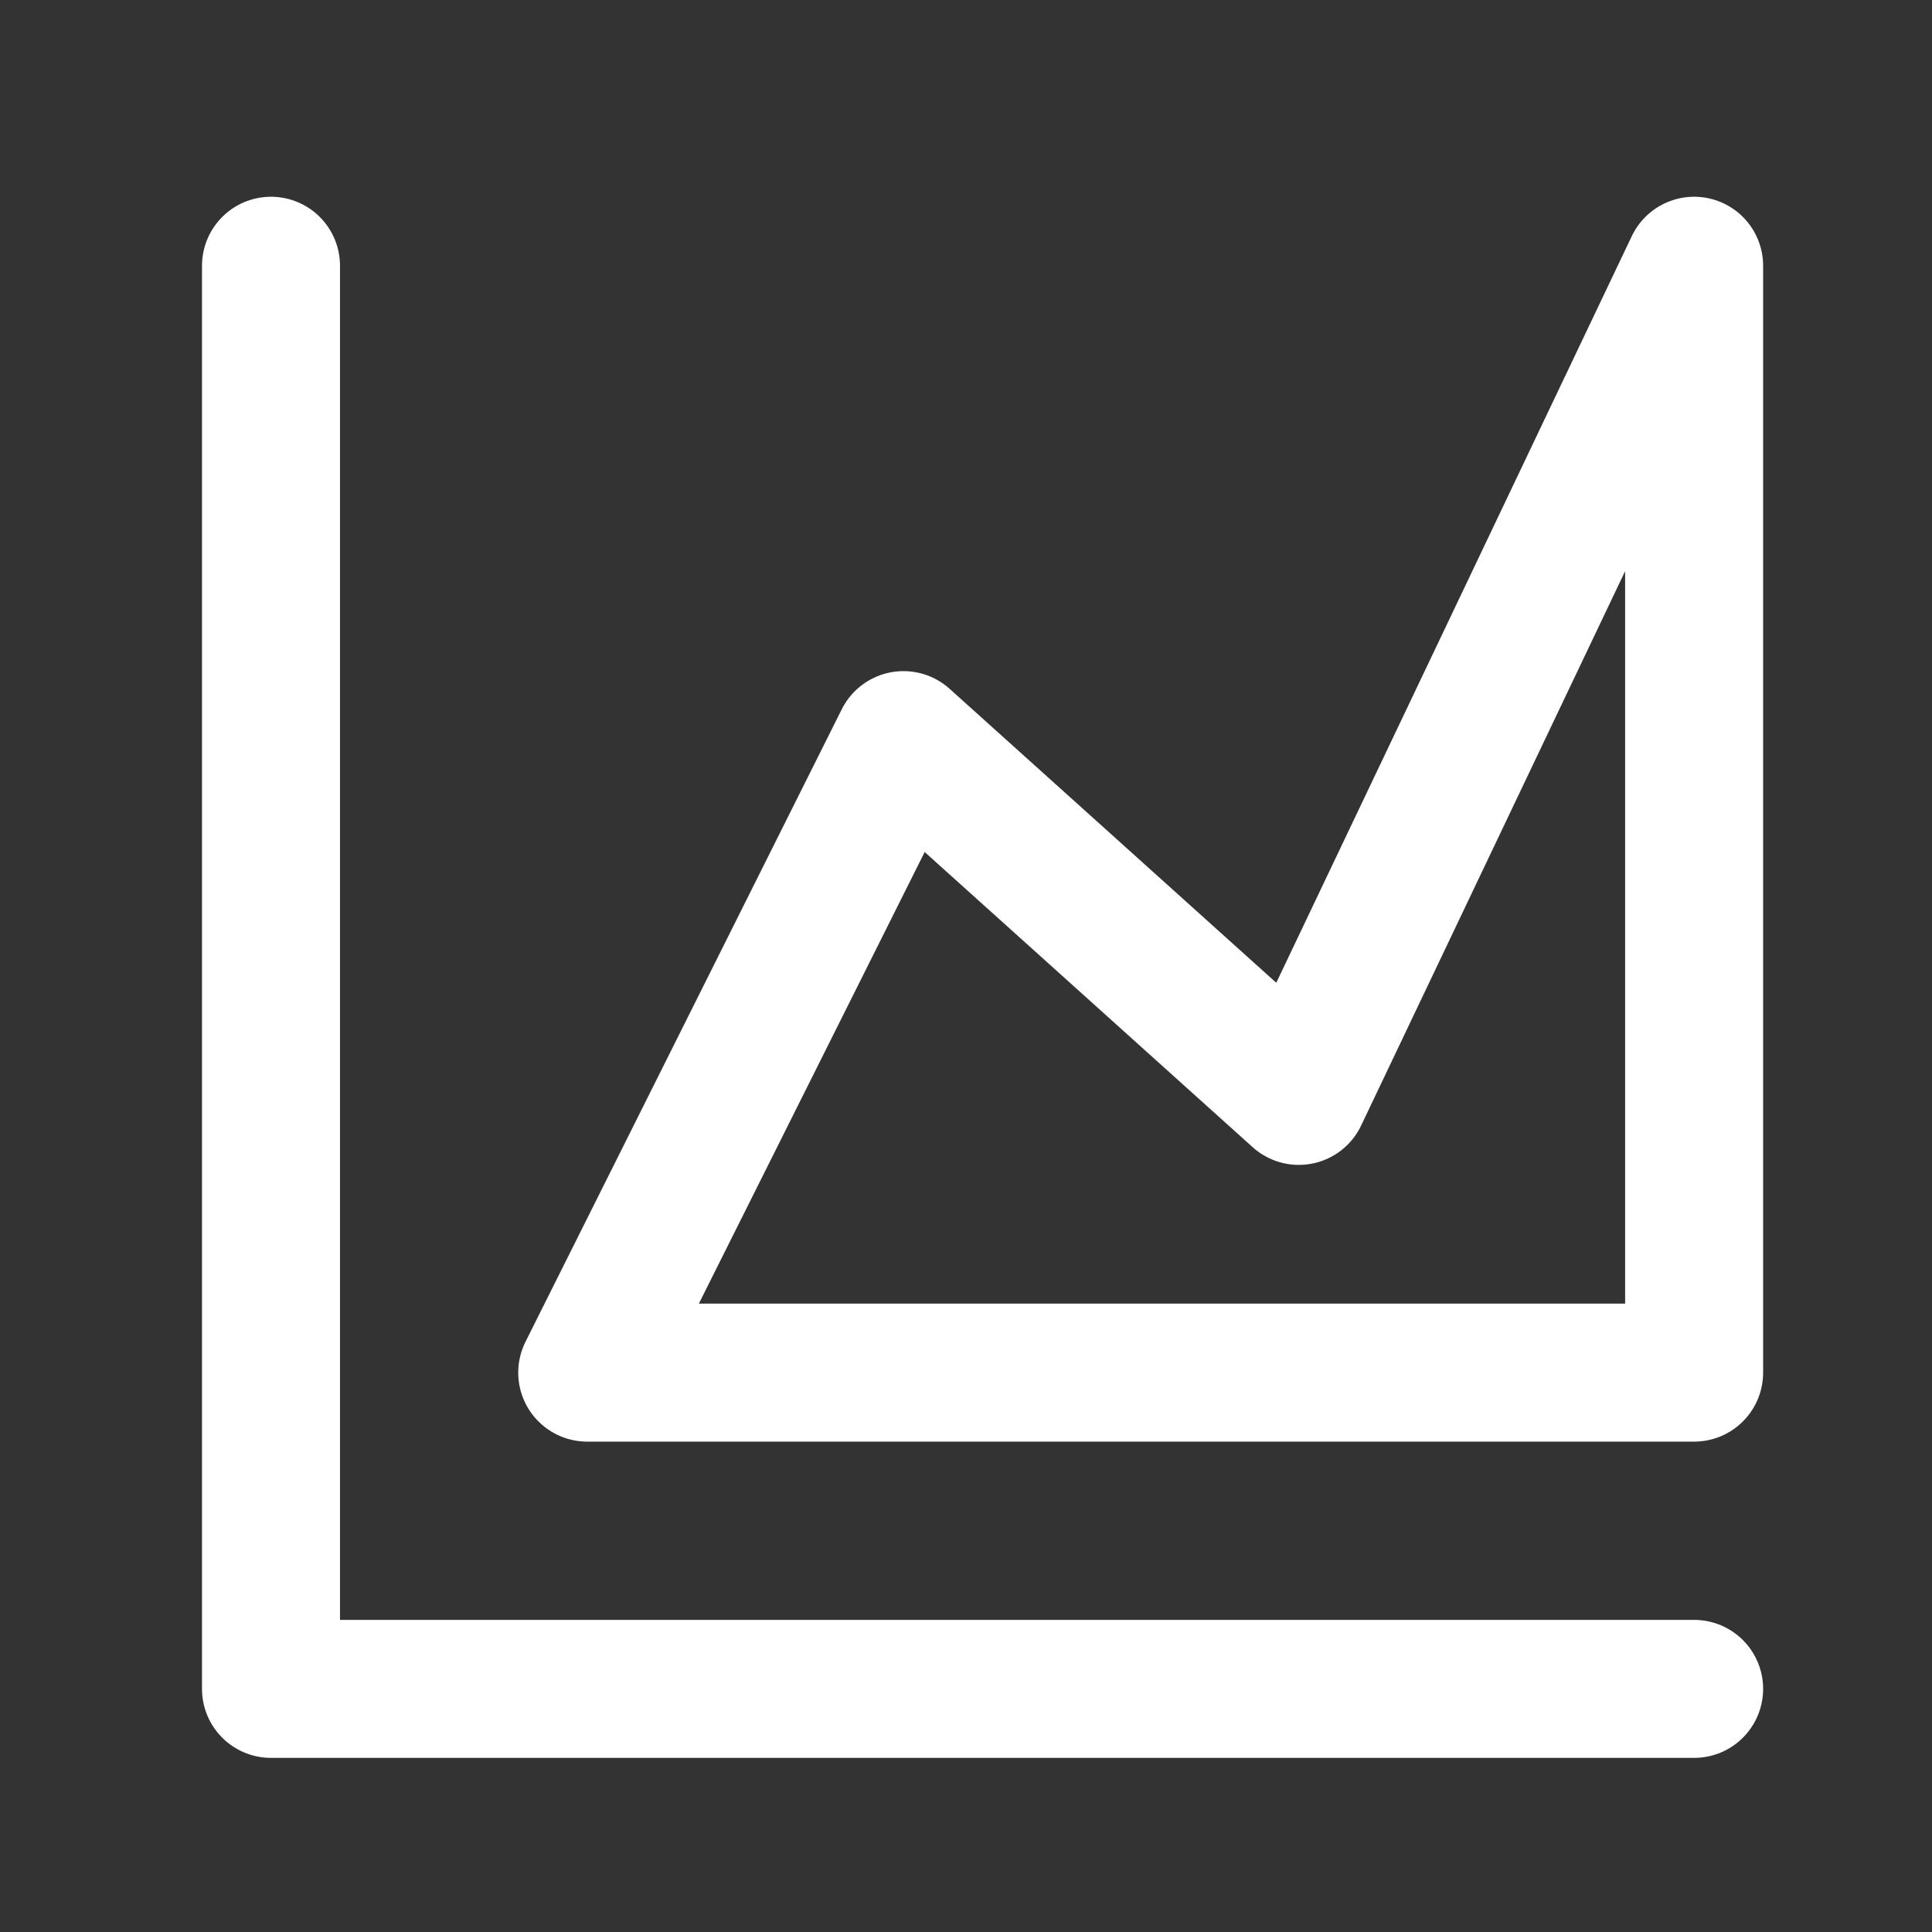 <svg width="56" height="56" viewBox="0 0 56 56" fill="none" xmlns="http://www.w3.org/2000/svg">
<rect x="0" y="0" width="56" height="56" fill="#333333" stroke="none"/>
<path d="M7.855 7.703V48.953H49.105" stroke="white" stroke-width="4" stroke-linecap="round" stroke-linejoin="round"/>
<path d="M17.021 39.786L26.188 21.453L37.647 31.765L49.105 7.703V39.786H17.021Z" stroke="white" stroke-width="4" stroke-linejoin="round"/>
</svg>
